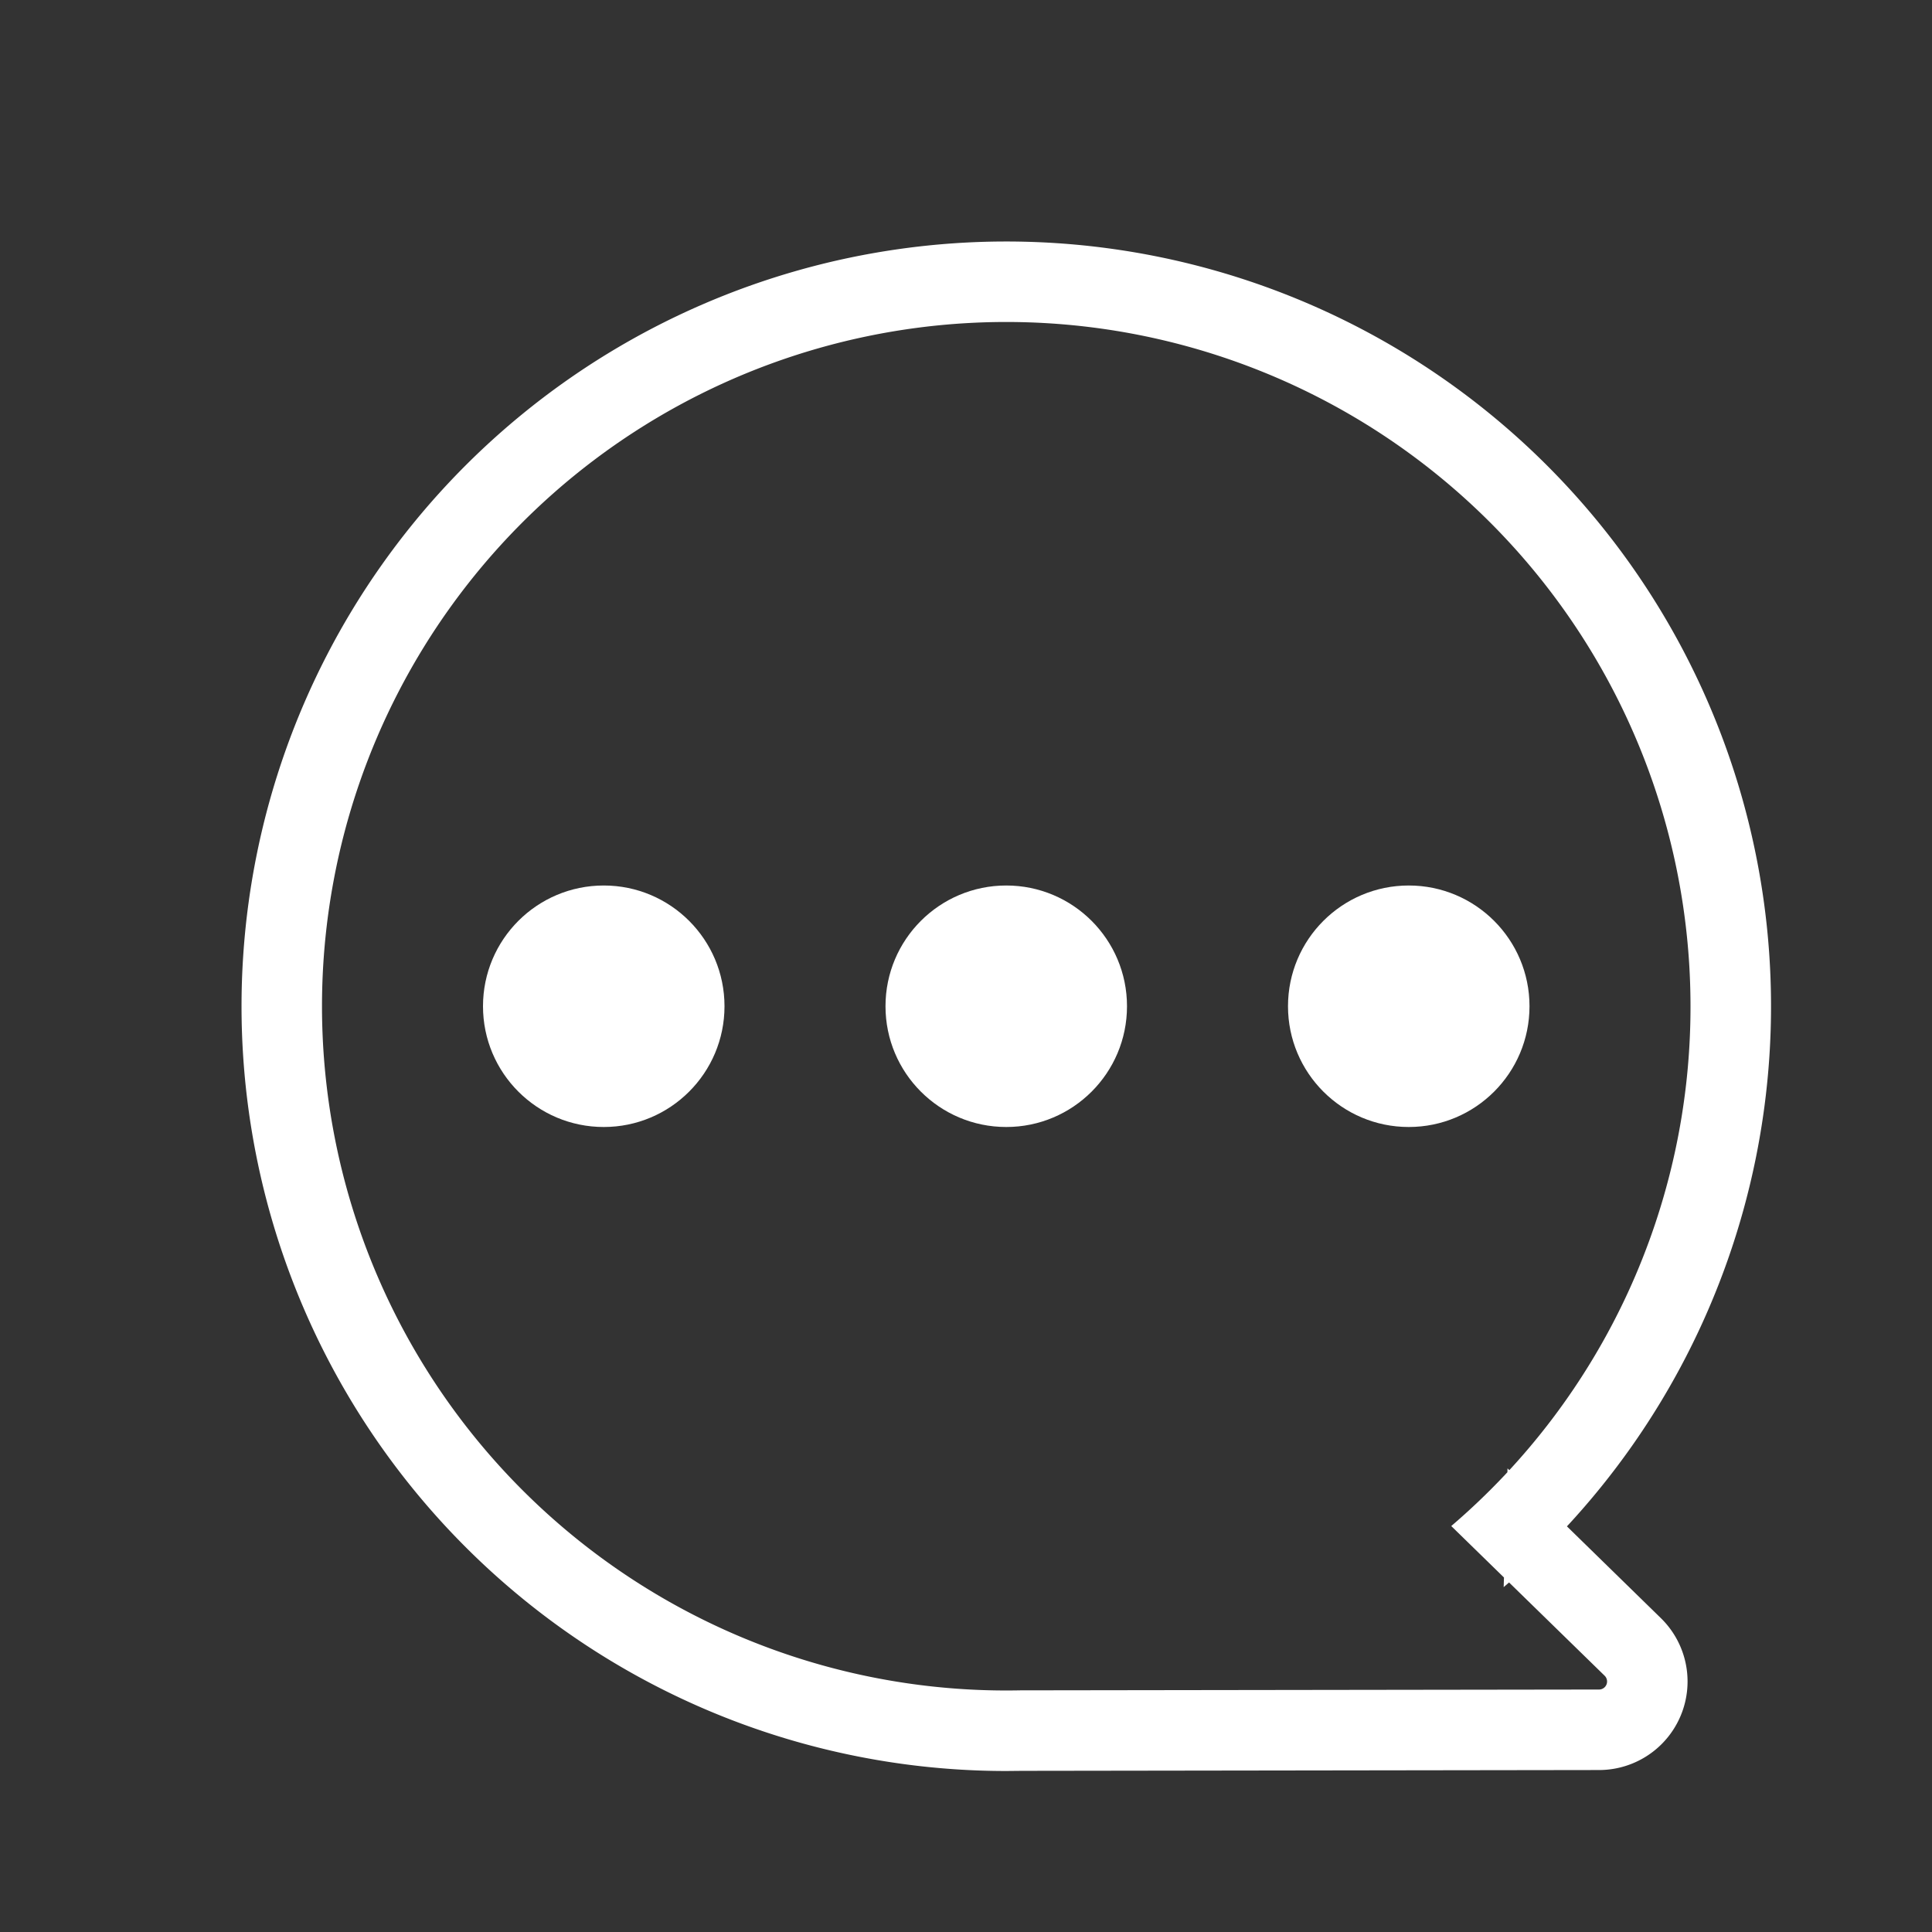 <svg height="24" width="24" xmlns="http://www.w3.org/2000/svg"><rect width="100%" height="100%" fill="#333333" stroke="none"/><g fill="#fff" fill-rule="evenodd" transform="translate(4 4)"><circle cx="8.5" cy="8.5" r="1.5"/><circle cx="3.5" cy="8.5" r="1.5"/><circle cx="13.5" cy="8.5" r="1.5"/><path d="M16.632 16.101a1.1 1.1 0 01-.767 1.887l-7.169.01L8.5 18a9.5 9.5 0 116.965-3.039zm-1.953-.385l.048-1.475.738.72a9.578 9.578 0 01-.786.755zM17 8.5a8.5 8.5 0 10-8.324 8.498l7.188-.01a.1.1 0 00.07-.171l-1.906-1.86A8.48 8.48 0 0017 8.5z" fill-rule="nonzero"/></g></svg>